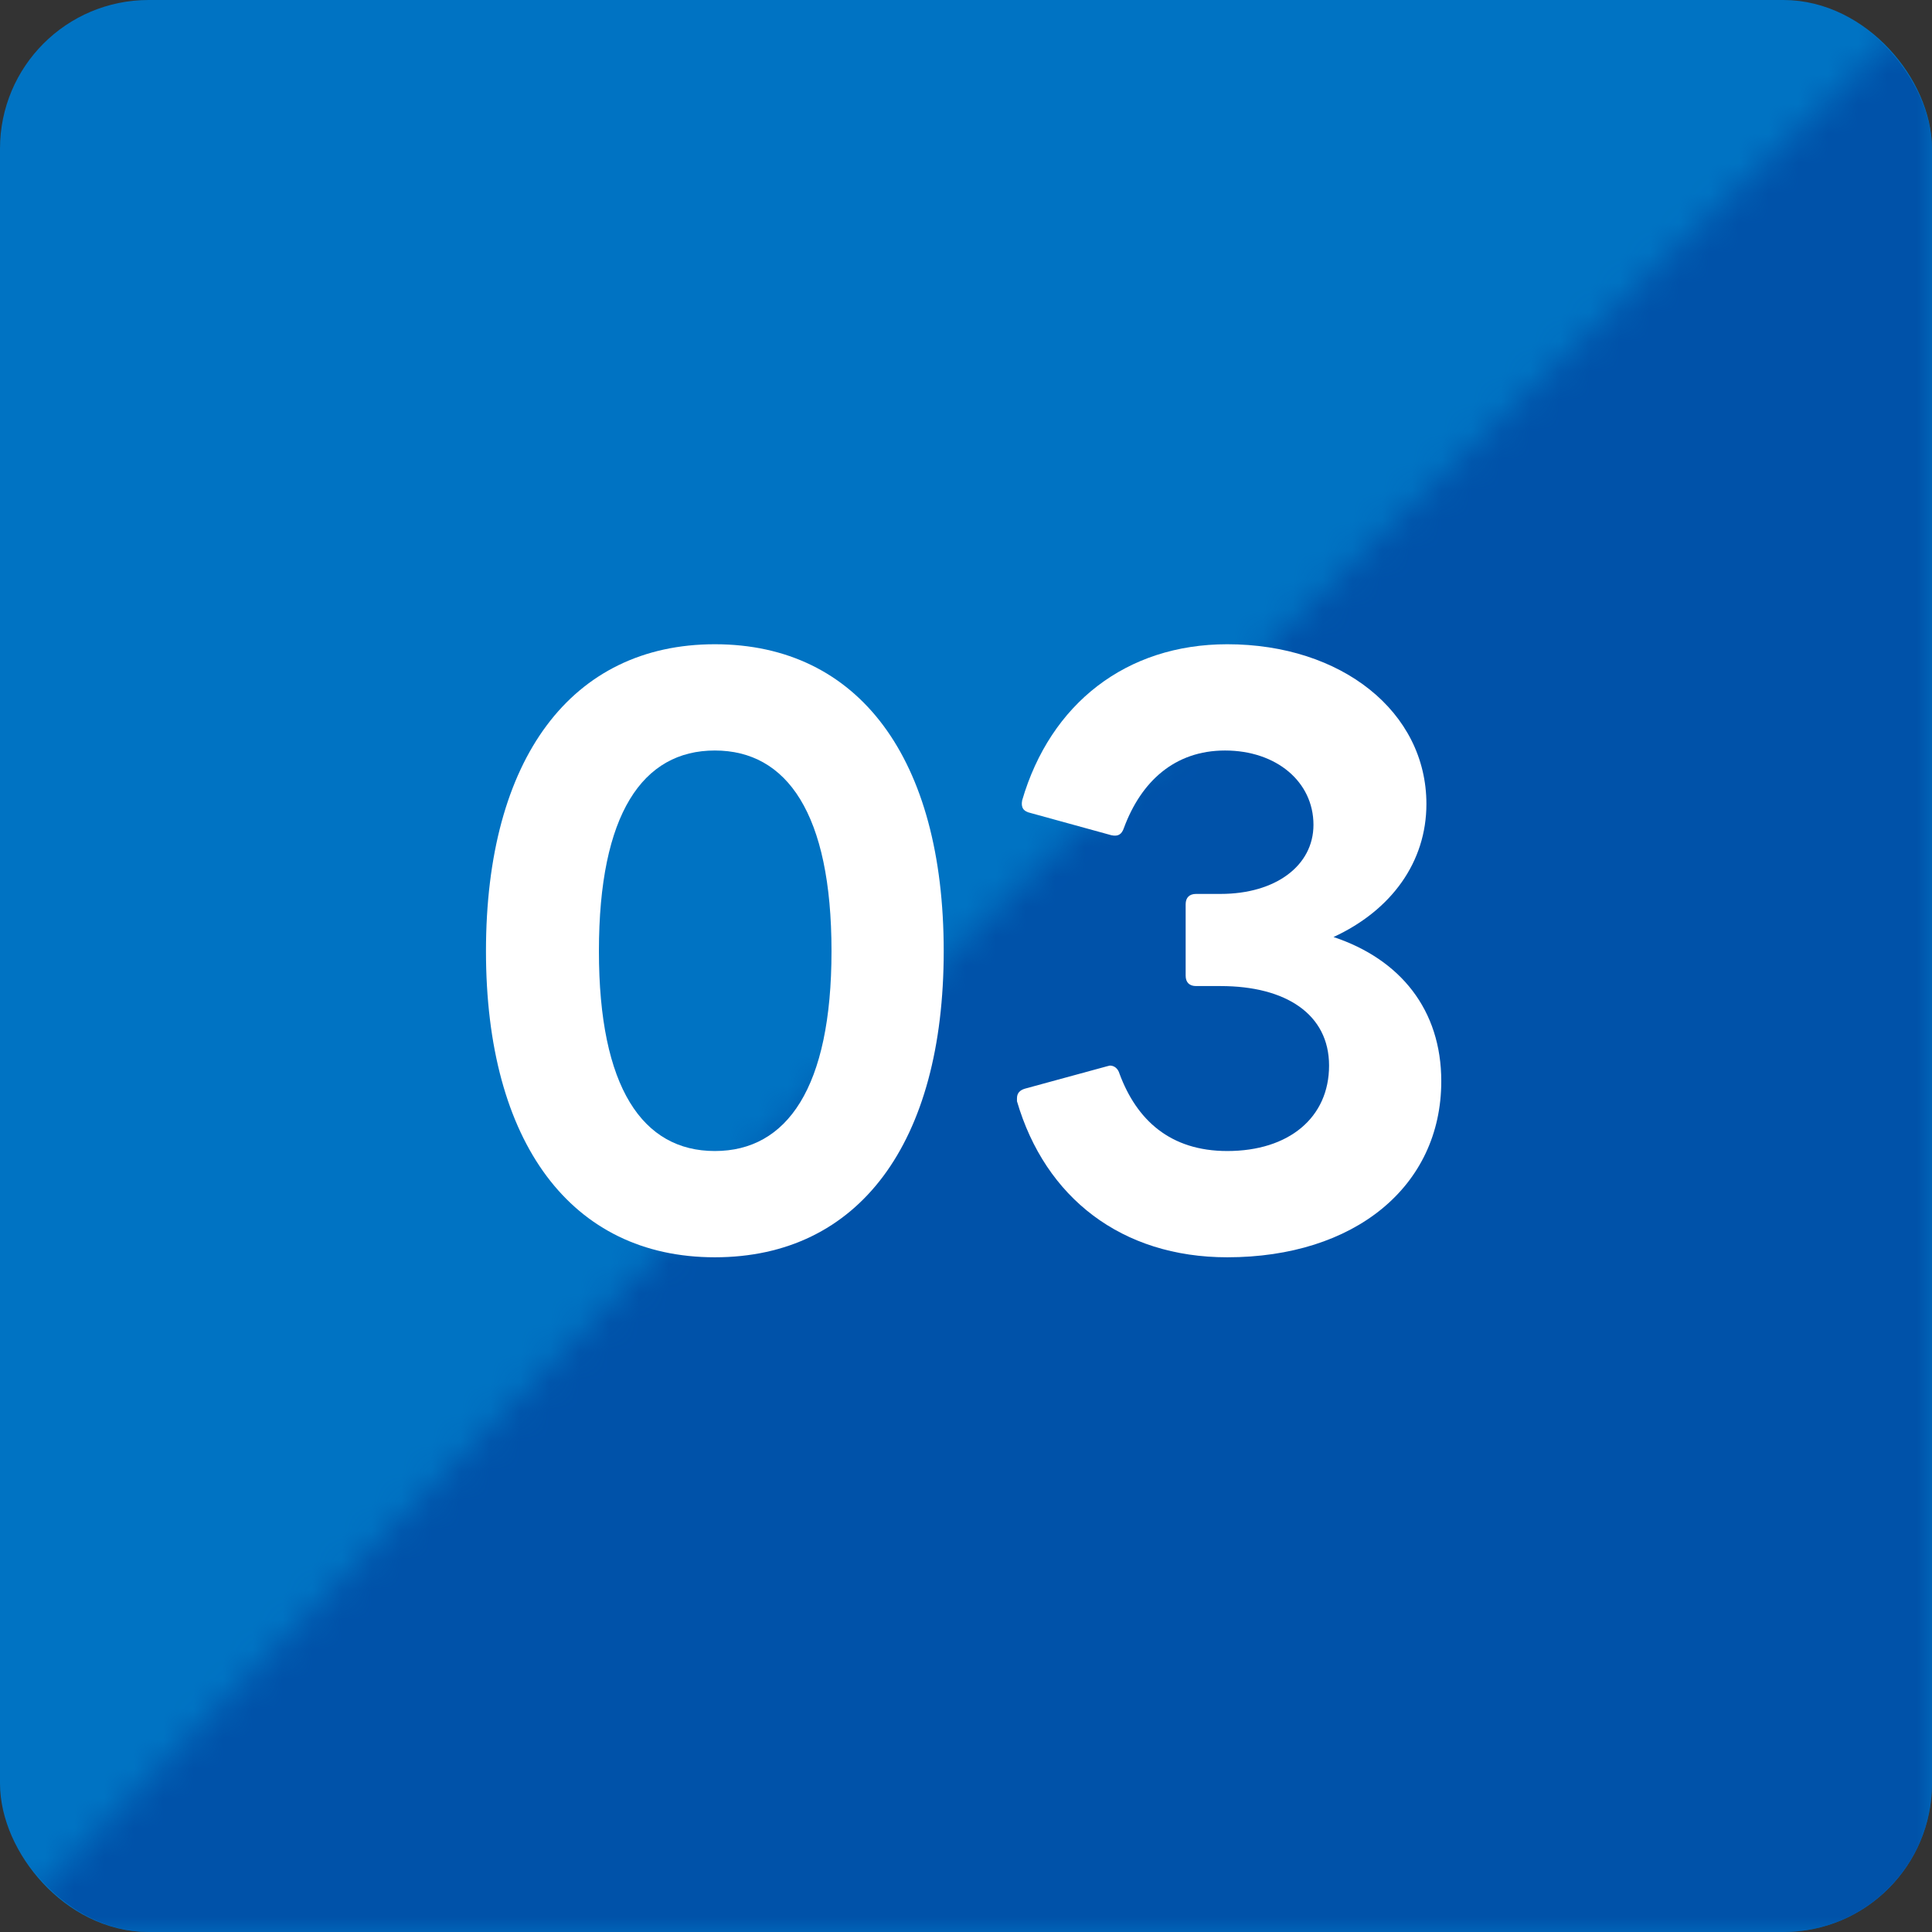 <svg width="65" height="65" viewBox="0 0 65 65" fill="none" xmlns="http://www.w3.org/2000/svg">
<rect x="0" y="0" width="65" height="65" fill="#333333" stroke="none"/>
<rect x="1" y="1" width="63" height="63" rx="4" fill="#0073C3" stroke="#0073C3" stroke-width="2"/>
<mask id="mask0_10_28" style="mask-type:alpha" maskUnits="userSpaceOnUse" x="0" y="0" width="65" height="65">
<path d="M31.5 32.5L65 0V65H0L31.5 32.5Z" fill="#D9D9D9"/>
</mask>
<g mask="url(#mask0_10_28)">
<rect width="65" height="65" rx="5" fill="#0052A9"/>
</g>
<path d="M41.29 42.3C37.74 42.3 35.165 40.3 34.215 37.05V36.95C34.215 36.775 34.315 36.675 34.49 36.625L37.24 35.875L37.34 35.85C37.49 35.85 37.615 35.95 37.665 36.125C38.24 37.675 39.365 38.725 41.29 38.725C43.365 38.725 44.715 37.6 44.715 35.85C44.715 34.125 43.265 33.175 41.065 33.175H40.24C40.015 33.175 39.89 33.05 39.89 32.825V30.425C39.89 30.2 40.015 30.075 40.24 30.075H41.065C42.915 30.075 44.19 29.125 44.19 27.75C44.19 26.3 42.94 25.25 41.215 25.25C39.515 25.25 38.39 26.3 37.815 27.85C37.74 28.075 37.615 28.15 37.39 28.1L34.665 27.35C34.44 27.3 34.34 27.175 34.39 26.925C35.34 23.675 37.89 21.675 41.29 21.675C45.14 21.675 47.99 23.95 47.99 27.05C47.99 29 46.815 30.625 44.865 31.525C47.115 32.275 48.49 33.975 48.49 36.375C48.49 39.925 45.565 42.3 41.29 42.3Z" fill="white"/>
<path d="M24.05 42.3C19.225 42.3 16.35 38.45 16.35 32C16.35 25.525 19.225 21.675 24.05 21.675C28.9 21.675 31.75 25.525 31.75 32C31.75 38.45 28.9 42.3 24.05 42.3ZM20.15 32C20.15 36.6 21.625 38.725 24.05 38.725C26.475 38.725 27.975 36.6 27.975 32C27.975 27.375 26.475 25.25 24.05 25.25C21.625 25.25 20.15 27.375 20.15 32Z" fill="white"/>
</svg>
